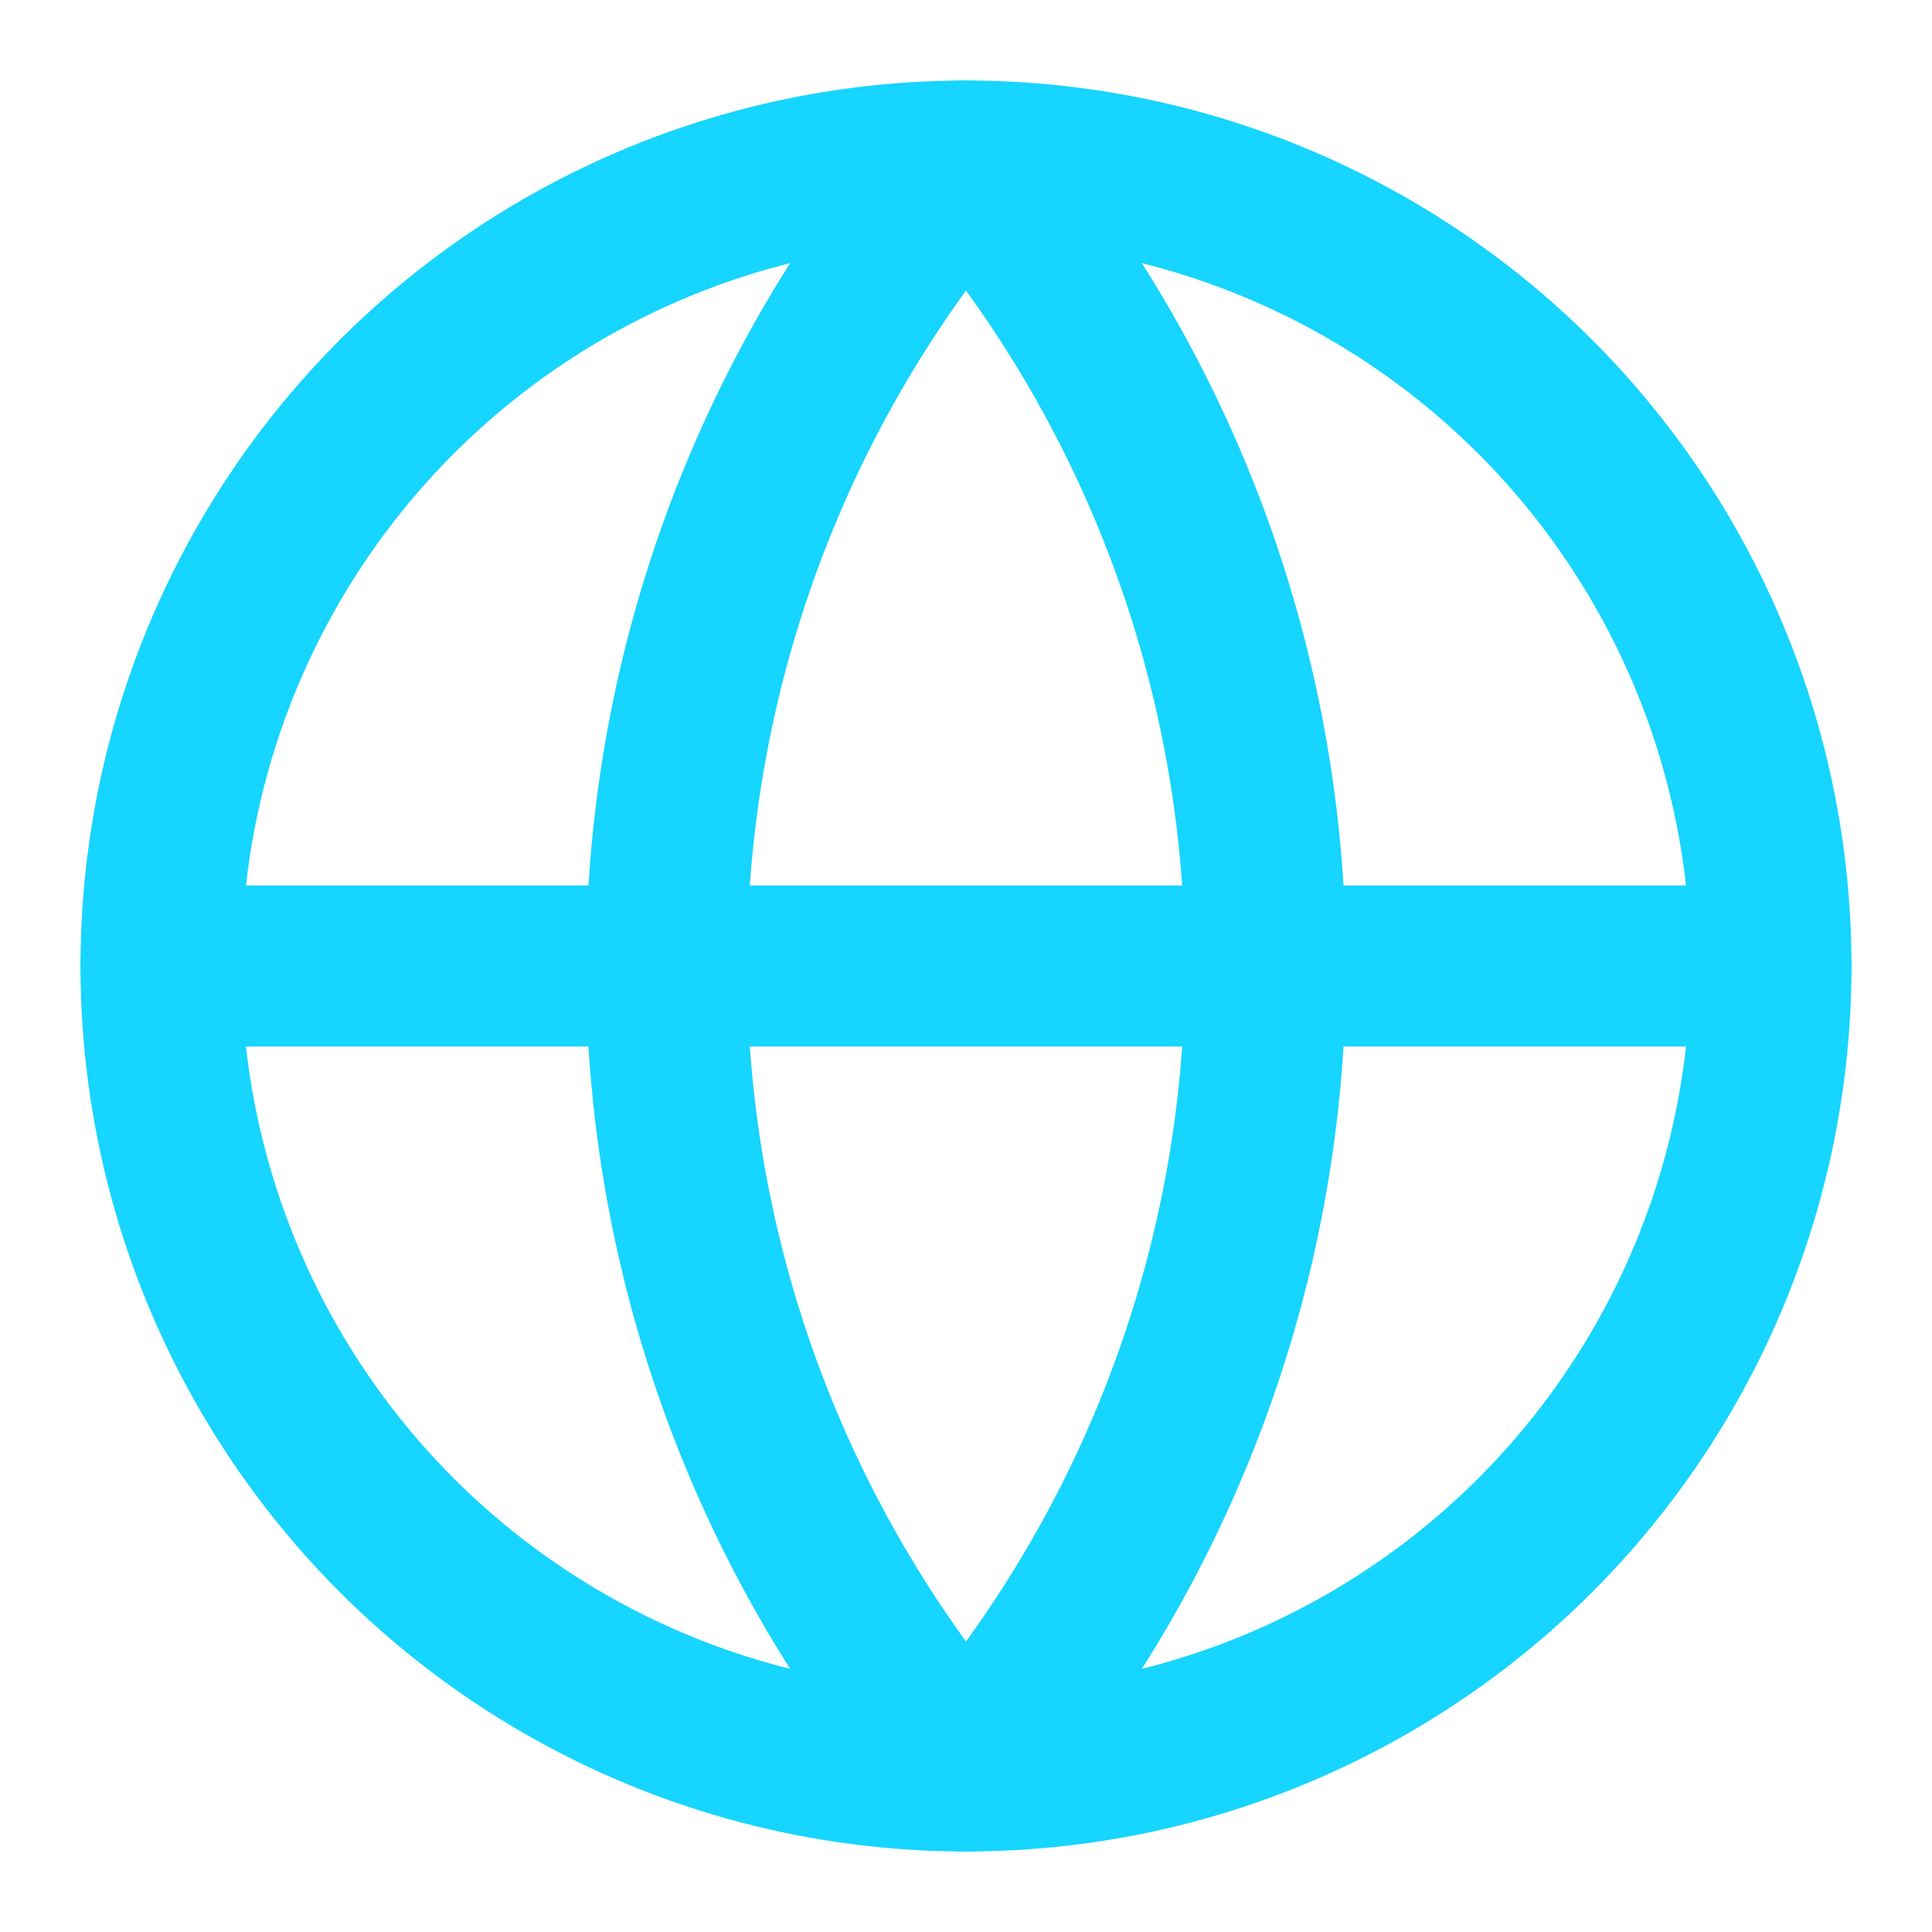 <svg xmlns="http://www.w3.org/2000/svg" width="24" height="24" viewBox="0 0 24 24" fill="none" stroke="#16D5FF" stroke-width="2" stroke-linecap="round" stroke-linejoin="round" class="neon-globe-icon">
  <circle cx="12" cy="12" r="10"/>
  <line x1="2" y1="12" x2="22" y2="12"/>
  <path d="M12 2a15.3 15.3 0 0 1 0 20"/>
  <path d="M12 2a15.3 15.3 0 0 0 0 20"/>
</svg>
